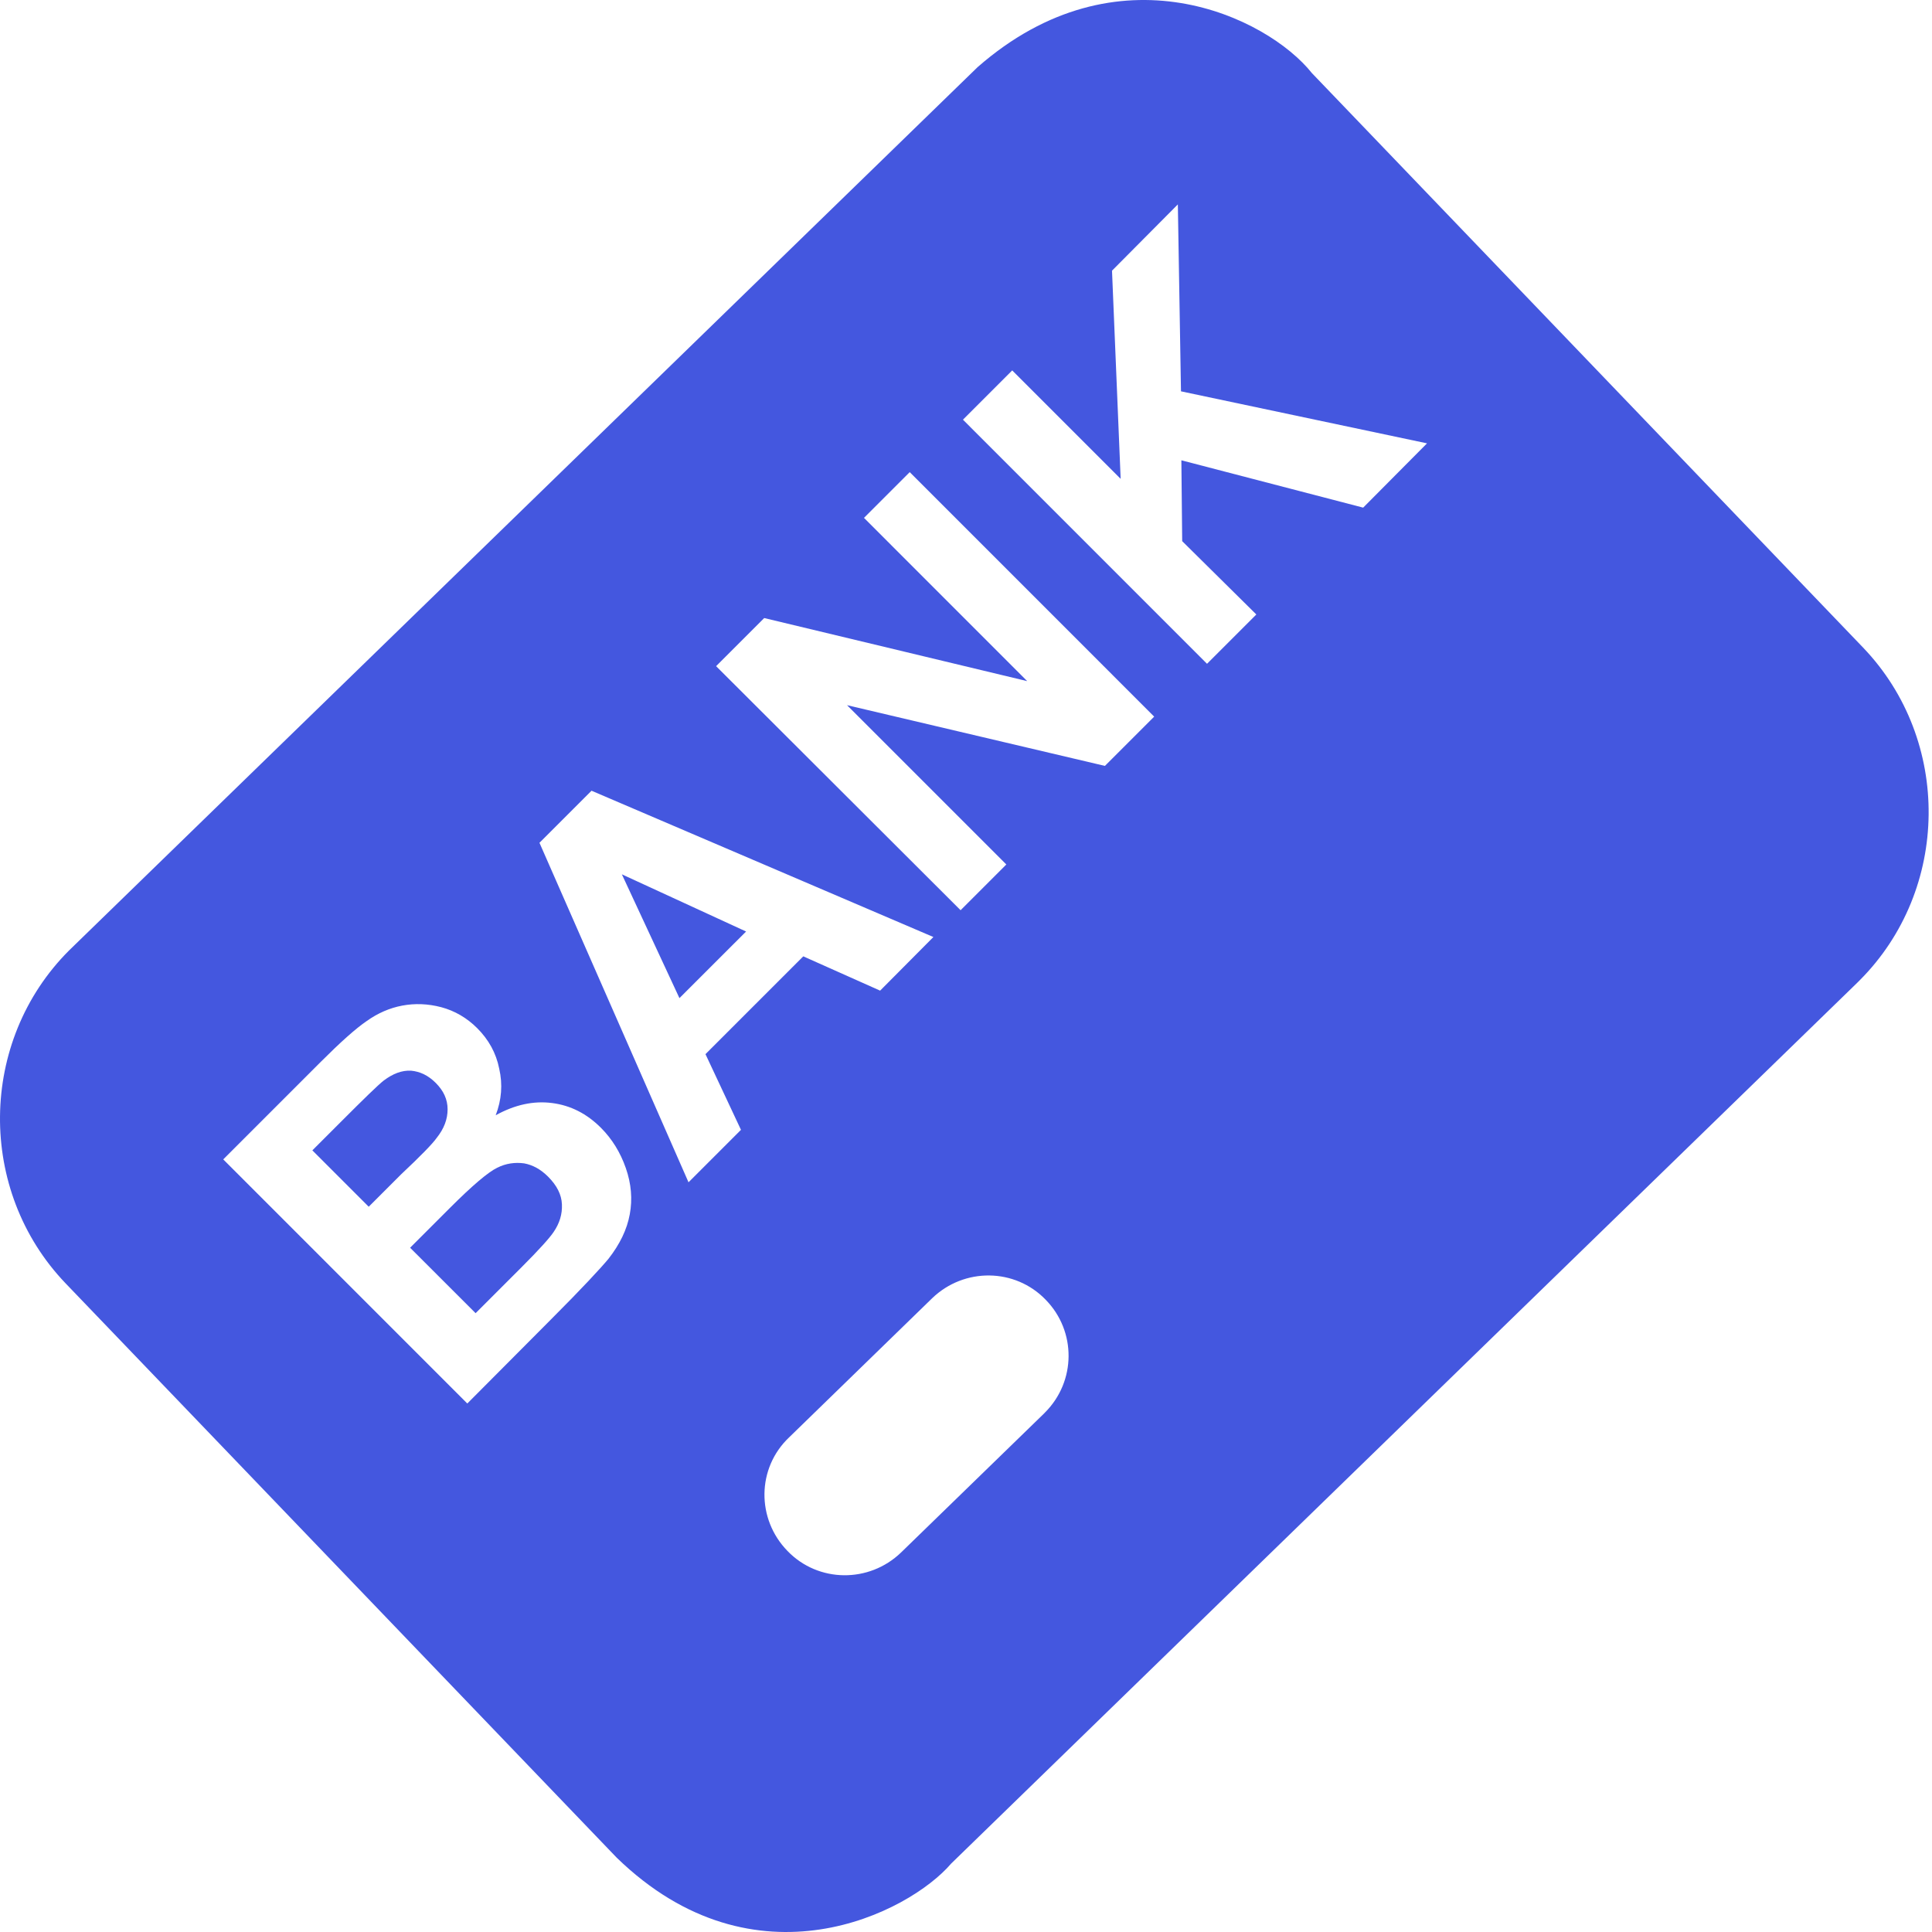 <?xml version="1.0" encoding="UTF-8"?>
<svg width="40px" height="40px" viewBox="0 0 40 40" version="1.1" xmlns="http://www.w3.org/2000/svg" xmlns:xlink="http://www.w3.org/1999/xlink">
    <title>Cart_Icon2</title>
    <g id="Design-Desktop" stroke="none" stroke-width="1" fill="none" fill-rule="evenodd">
        <g id="Koszyk-|-Krok-1" transform="translate(-854, -1034)" fill="#4457DF" fill-rule="nonzero">
            <g id="Footer" transform="translate(0, 983)">
                <g id="Group-4" transform="translate(601, 51)">
                    <g id="Group-2" transform="translate(253, 0)">
                        <path d="M20.239,1.391 C23.145,-1.156 26.239,0.354 27.162,1.514 L27.162,1.514 L38.574,13.408 C40.411,15.326 40.378,18.42 38.501,20.298 L38.501,20.298 L38.452,20.347 L19.692,38.584 C18.827,39.597 15.635,41.246 12.769,38.462 L12.769,38.462 L1.356,26.568 C-0.48,24.649 -0.448,21.555 1.43,19.678 L1.43,19.678 Z M21.651,26.911 C21.014,26.249 19.961,26.241 19.3,26.878 L19.3,26.878 L16.337,29.76 C15.667,30.396 15.659,31.449 16.304,32.111 C16.941,32.772 17.994,32.78 18.655,32.143 L18.655,32.143 L21.619,29.262 L21.619,29.262 L21.635,29.245 C22.28,28.6 22.288,27.564 21.651,26.911 Z M9.136,20.853 C8.859,20.78 8.589,20.771 8.328,20.82 C8.067,20.869 7.822,20.976 7.593,21.139 C7.365,21.294 7.046,21.58 6.646,21.98 L6.646,21.98 L4.622,24.004 L9.675,29.058 L11.398,27.327 C12.051,26.674 12.443,26.249 12.598,26.062 C12.834,25.759 12.981,25.457 13.039,25.139 C13.096,24.829 13.071,24.51 12.957,24.184 C12.843,23.857 12.671,23.58 12.443,23.351 C12.149,23.057 11.814,22.886 11.43,22.837 C11.047,22.788 10.663,22.87 10.263,23.09 C10.385,22.772 10.41,22.453 10.336,22.127 C10.271,21.8 10.116,21.523 9.879,21.286 C9.667,21.074 9.414,20.927 9.136,20.853 Z M10.738,24.077 L10.851,24.086 C11.03,24.119 11.194,24.208 11.349,24.363 C11.528,24.543 11.626,24.731 11.634,24.935 C11.643,25.139 11.585,25.327 11.463,25.506 C11.381,25.629 11.161,25.874 10.794,26.241 L10.794,26.241 L9.847,27.188 L8.491,25.833 L9.316,25.008 C9.781,24.543 10.108,24.266 10.296,24.176 C10.475,24.086 10.663,24.061 10.851,24.086 Z M8.508,22.167 C8.696,22.184 8.867,22.265 9.022,22.421 C9.185,22.584 9.267,22.763 9.267,22.967 C9.267,23.172 9.194,23.368 9.038,23.563 C8.957,23.678 8.712,23.931 8.304,24.314 L8.304,24.314 L7.634,24.984 L6.467,23.817 L7.055,23.229 C7.536,22.747 7.83,22.461 7.944,22.372 C8.14,22.225 8.32,22.159 8.508,22.167 Z M12.247,16.371 L11.169,17.449 L14.255,24.478 L15.341,23.392 L14.606,21.825 L16.631,19.8 L18.222,20.51 L19.325,19.4 L12.247,16.371 Z M12.875,18.102 L15.447,19.286 L14.067,20.665 L12.875,18.102 Z M18.835,9.775 L17.888,10.722 L21.267,14.102 L15.822,12.796 L14.826,13.792 L19.888,18.845 L20.835,17.898 L17.537,14.6 L22.876,15.857 L23.896,14.837 L18.835,9.775 Z M24.386,4.232 L23.023,5.604 L23.202,9.914 L20.957,7.669 L19.937,8.689 L24.99,13.743 L26.011,12.722 L24.476,11.204 L24.459,9.53 L28.223,10.51 L29.545,9.179 L24.451,8.102 L24.386,4.232 Z" id="Cart_Icon2"></path>
                    </g>
                </g>
            </g>
        </g>
    </g>
</svg>